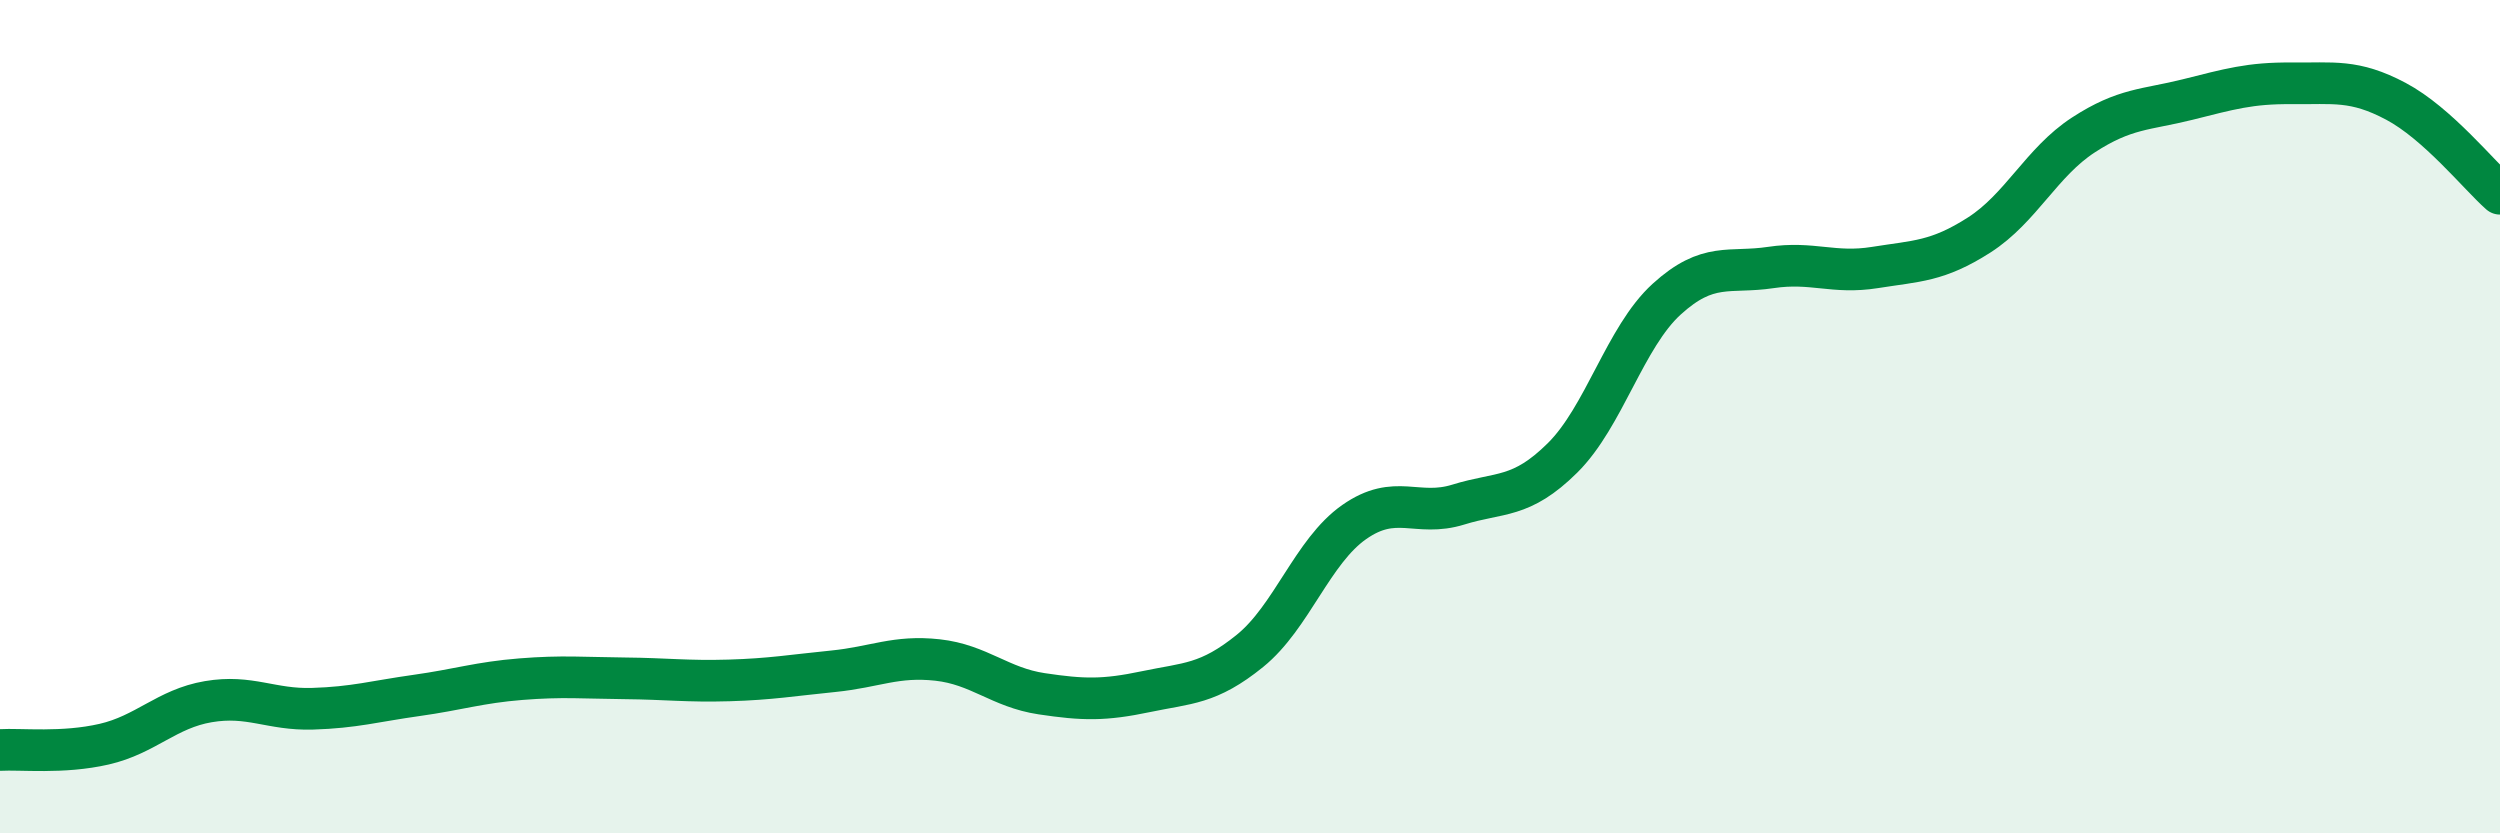 
    <svg width="60" height="20" viewBox="0 0 60 20" xmlns="http://www.w3.org/2000/svg">
      <path
        d="M 0,18 C 0.5,17.97 1.5,18.09 2.5,17.86 C 3.5,17.63 4,17.01 5,16.84 C 6,16.67 6.5,17.04 7.5,17.01 C 8.5,16.98 9,16.83 10,16.69 C 11,16.55 11.5,16.38 12.5,16.3 C 13.5,16.22 14,16.27 15,16.28 C 16,16.29 16.5,16.36 17.5,16.33 C 18.5,16.3 19,16.21 20,16.11 C 21,16.01 21.5,15.73 22.5,15.84 C 23.5,15.95 24,16.5 25,16.65 C 26,16.8 26.5,16.81 27.5,16.6 C 28.5,16.39 29,16.43 30,15.62 C 31,14.81 31.5,13.23 32.5,12.53 C 33.5,11.83 34,12.42 35,12.11 C 36,11.8 36.5,11.98 37.5,10.99 C 38.5,10 39,8.09 40,7.18 C 41,6.27 41.5,6.57 42.5,6.42 C 43.5,6.27 44,6.58 45,6.42 C 46,6.26 46.5,6.28 47.5,5.64 C 48.5,5 49,3.89 50,3.24 C 51,2.59 51.5,2.64 52.5,2.39 C 53.5,2.14 54,1.99 55,2 C 56,2.01 56.5,1.9 57.5,2.43 C 58.5,2.96 59.5,4.21 60,4.65L60 20L0 20Z"
        fill="#008740"
        opacity="0.1"
        stroke-linecap="round"
        stroke-linejoin="round"
      />
      <path
        d="M 0,18 C 0.5,17.97 1.5,18.09 2.5,17.86 C 3.5,17.63 4,17.01 5,16.84 C 6,16.67 6.5,17.04 7.5,17.01 C 8.5,16.98 9,16.83 10,16.69 C 11,16.55 11.5,16.38 12.5,16.3 C 13.5,16.22 14,16.27 15,16.28 C 16,16.29 16.5,16.36 17.5,16.33 C 18.5,16.3 19,16.21 20,16.11 C 21,16.01 21.5,15.73 22.5,15.84 C 23.5,15.95 24,16.5 25,16.65 C 26,16.8 26.5,16.81 27.5,16.6 C 28.5,16.39 29,16.43 30,15.62 C 31,14.81 31.5,13.23 32.5,12.53 C 33.5,11.83 34,12.42 35,12.11 C 36,11.8 36.5,11.98 37.5,10.99 C 38.5,10 39,8.09 40,7.18 C 41,6.27 41.5,6.57 42.5,6.42 C 43.5,6.27 44,6.58 45,6.42 C 46,6.26 46.5,6.28 47.5,5.64 C 48.5,5 49,3.89 50,3.24 C 51,2.59 51.5,2.64 52.5,2.39 C 53.5,2.14 54,1.99 55,2 C 56,2.01 56.5,1.9 57.5,2.43 C 58.5,2.96 59.5,4.21 60,4.65"
        stroke="#008740"
        stroke-width="1"
        fill="none"
        stroke-linecap="round"
        stroke-linejoin="round"
      />
    </svg>
  